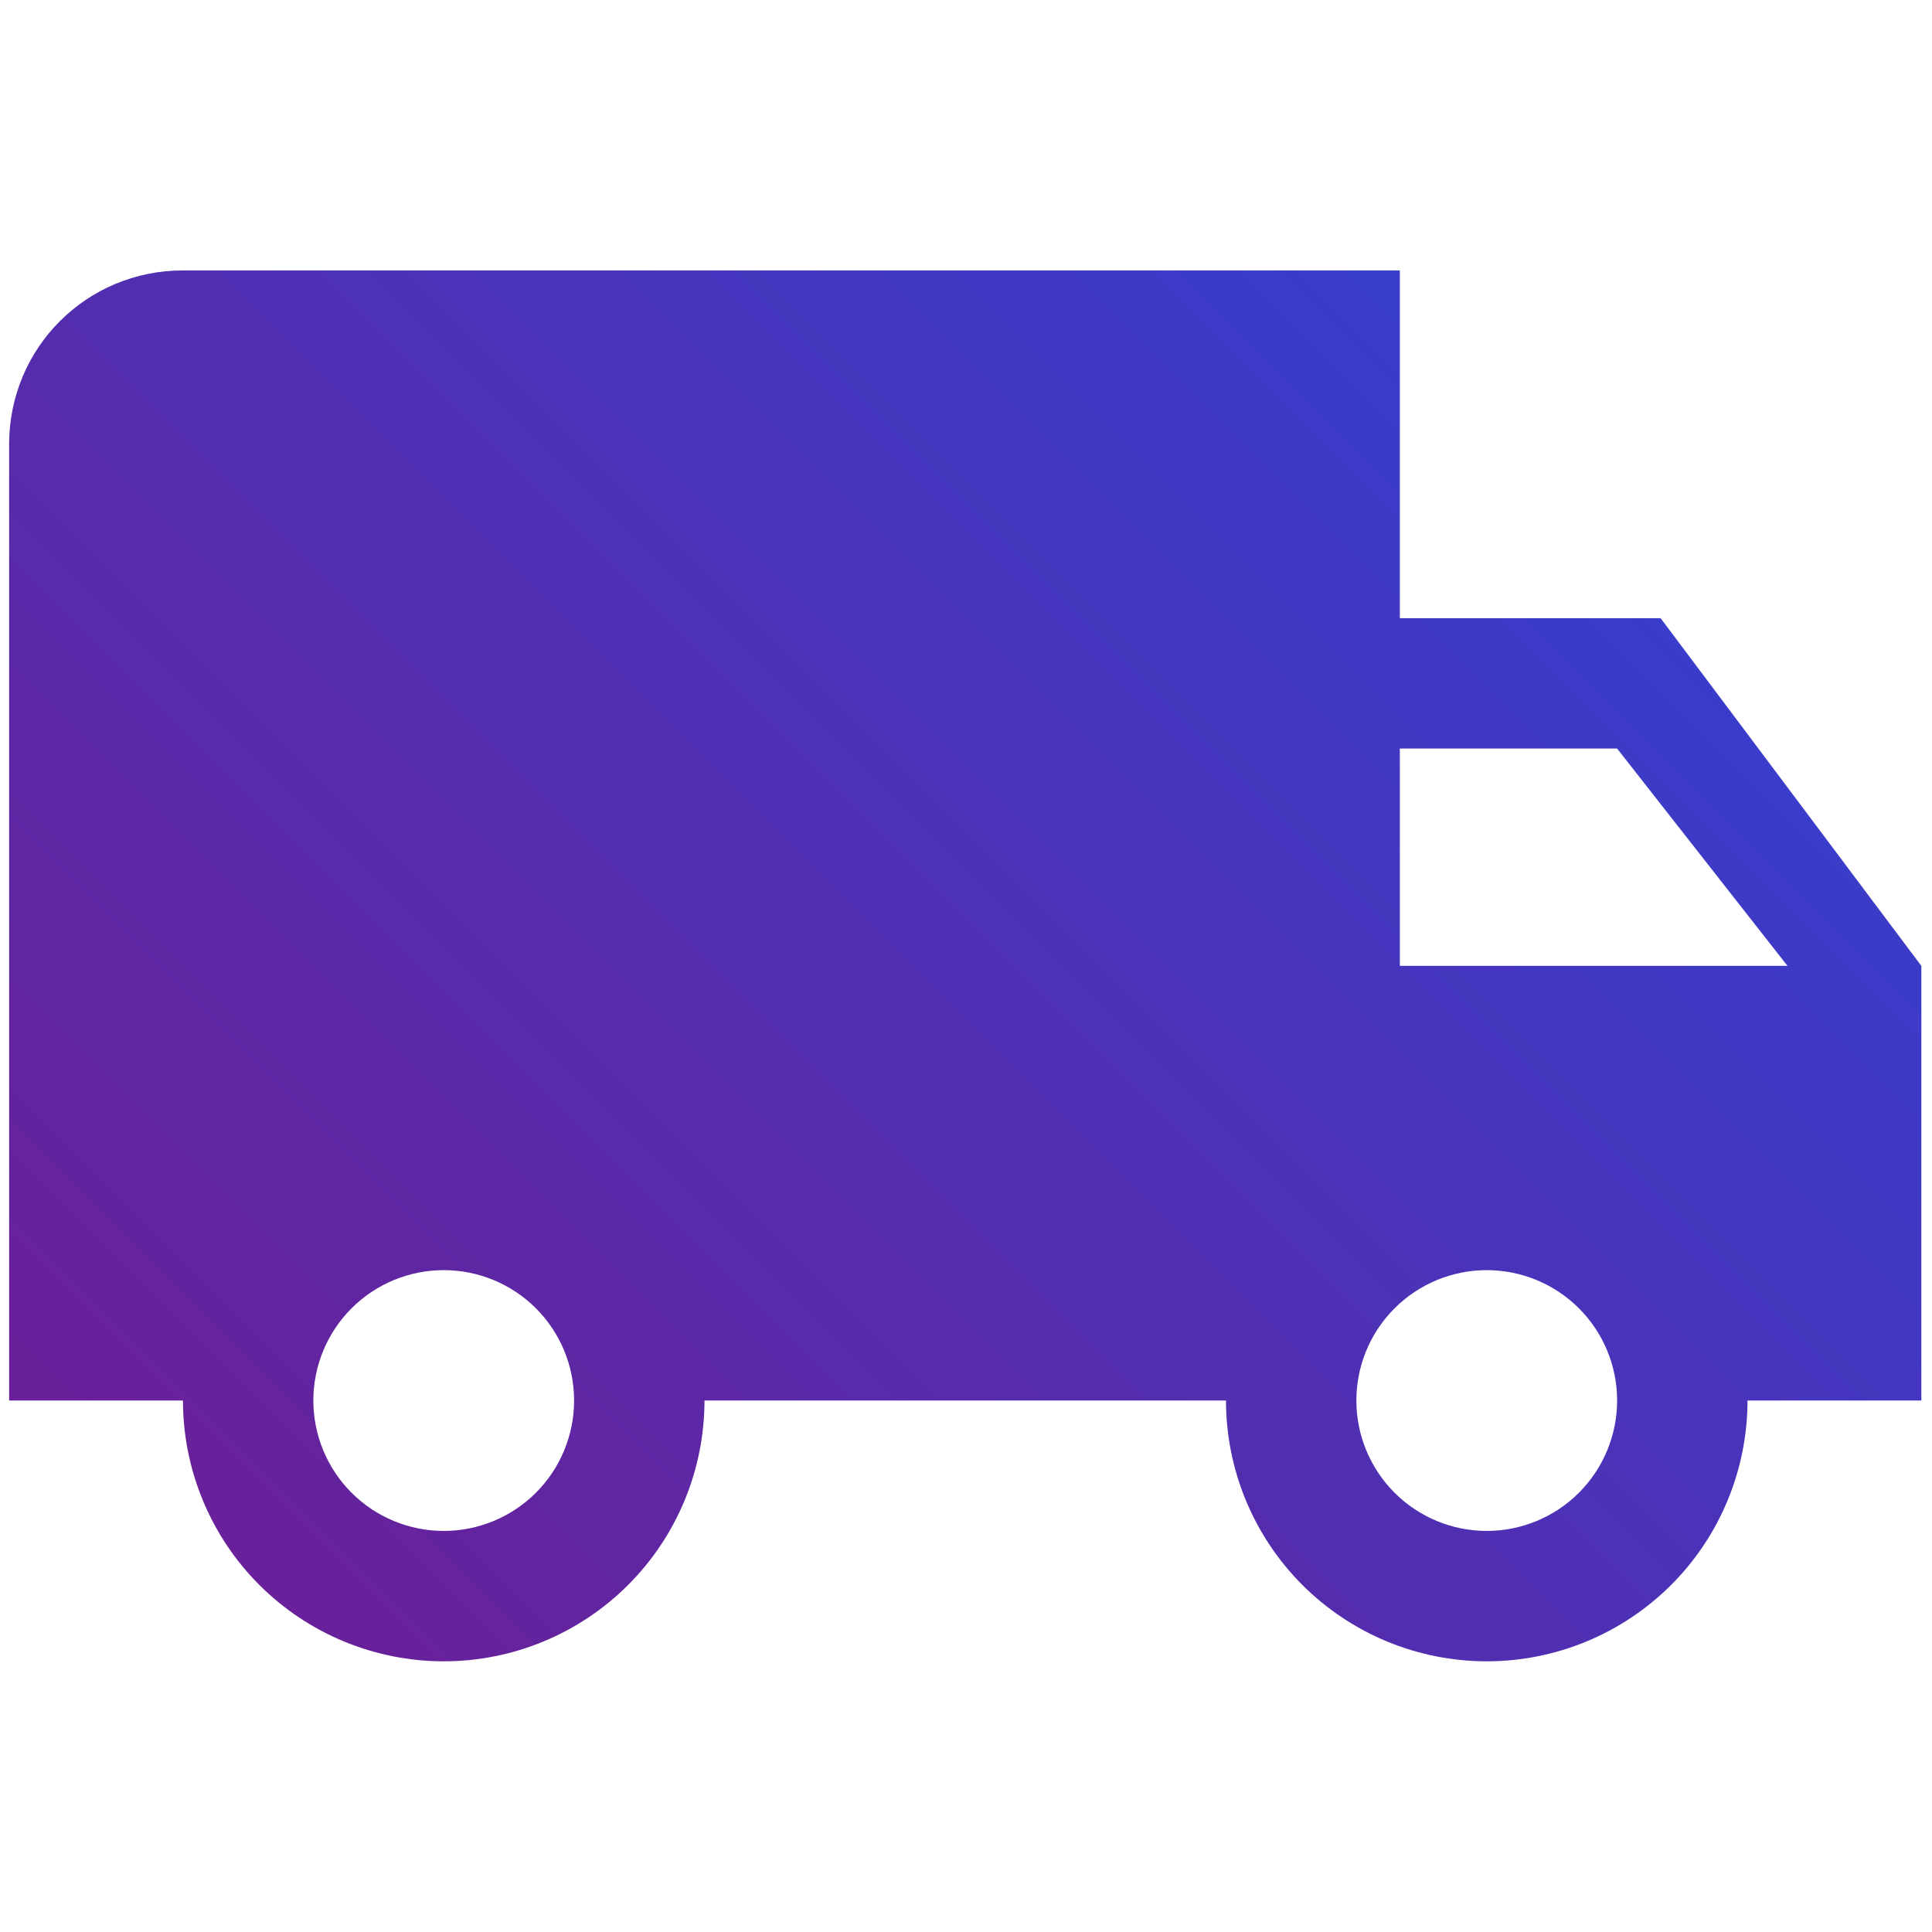 <?xml version="1.0" encoding="UTF-8" standalone="no"?> <svg xmlns="http://www.w3.org/2000/svg" xmlns:xlink="http://www.w3.org/1999/xlink" xmlns:serif="http://www.serif.com/" width="100%" height="100%" viewBox="0 0 400 400" version="1.1" xml:space="preserve" style="fill-rule:evenodd;clip-rule:evenodd;stroke-linejoin:round;stroke-miterlimit:2;"> <g transform="matrix(1,0,0,1,-464,-466)"> <g id="fs-wp-icon--truck" transform="matrix(1.754,0,0,8.696,-23.719,466)"> <rect x="278" y="0" width="228" height="46" style="fill:none;"></rect> <g transform="matrix(4.397,0,0,0.887,268.88,-1.84)"> <path d="M42,43.167C41.072,43.167 40.182,42.798 39.525,42.142C38.869,41.485 38.5,40.595 38.5,39.667C38.5,38.738 38.869,37.848 39.525,37.192C40.182,36.536 41.072,36.167 42,36.167C42.928,36.167 43.819,36.536 44.475,37.192C45.131,37.848 45.5,38.738 45.5,39.667C45.5,40.595 45.131,41.485 44.475,42.142C43.819,42.798 42.928,43.167 42,43.167ZM45.5,22.167L50.073,28L39.667,28L39.667,22.167M14,43.167C13.072,43.167 12.182,42.798 11.525,42.142C10.869,41.485 10.5,40.595 10.5,39.667C10.5,38.738 10.869,37.848 11.525,37.192C12.182,36.536 13.072,36.167 14,36.167C14.928,36.167 15.819,36.536 16.475,37.192C17.131,37.848 17.5,38.738 17.5,39.667C17.5,40.595 17.131,41.485 16.475,42.142C15.819,42.798 14.928,43.167 14,43.167ZM46.667,18.667L39.667,18.667L39.667,9.333L7,9.333C4.41,9.333 2.333,11.41 2.333,14L2.333,39.667L7,39.667C7,41.523 7.737,43.304 9.05,44.617C10.363,45.929 12.144,46.667 14,46.667C15.857,46.667 17.637,45.929 18.95,44.617C20.263,43.304 21,41.523 21,39.667L35,39.667C35,41.523 35.738,43.304 37.05,44.617C38.363,45.929 40.144,46.667 42,46.667C43.856,46.667 45.637,45.929 46.95,44.617C48.263,43.304 49,41.523 49,39.667L53.667,39.667L53.667,28L46.667,18.667Z" style="fill:url(#_Linear1);fill-rule:nonzero;"></path> </g> </g> </g> <defs> <linearGradient id="_Linear1" x1="0" y1="0" x2="1" y2="0" gradientUnits="userSpaceOnUse" gradientTransform="matrix(-46.407,46.407,-33.751,-33.751,51.074,4.667)"><stop offset="0" style="stop-color:#2d44d7;stop-opacity:1"></stop><stop offset="1" style="stop-color:#701c92;stop-opacity:1"></stop></linearGradient> </defs> </svg> 